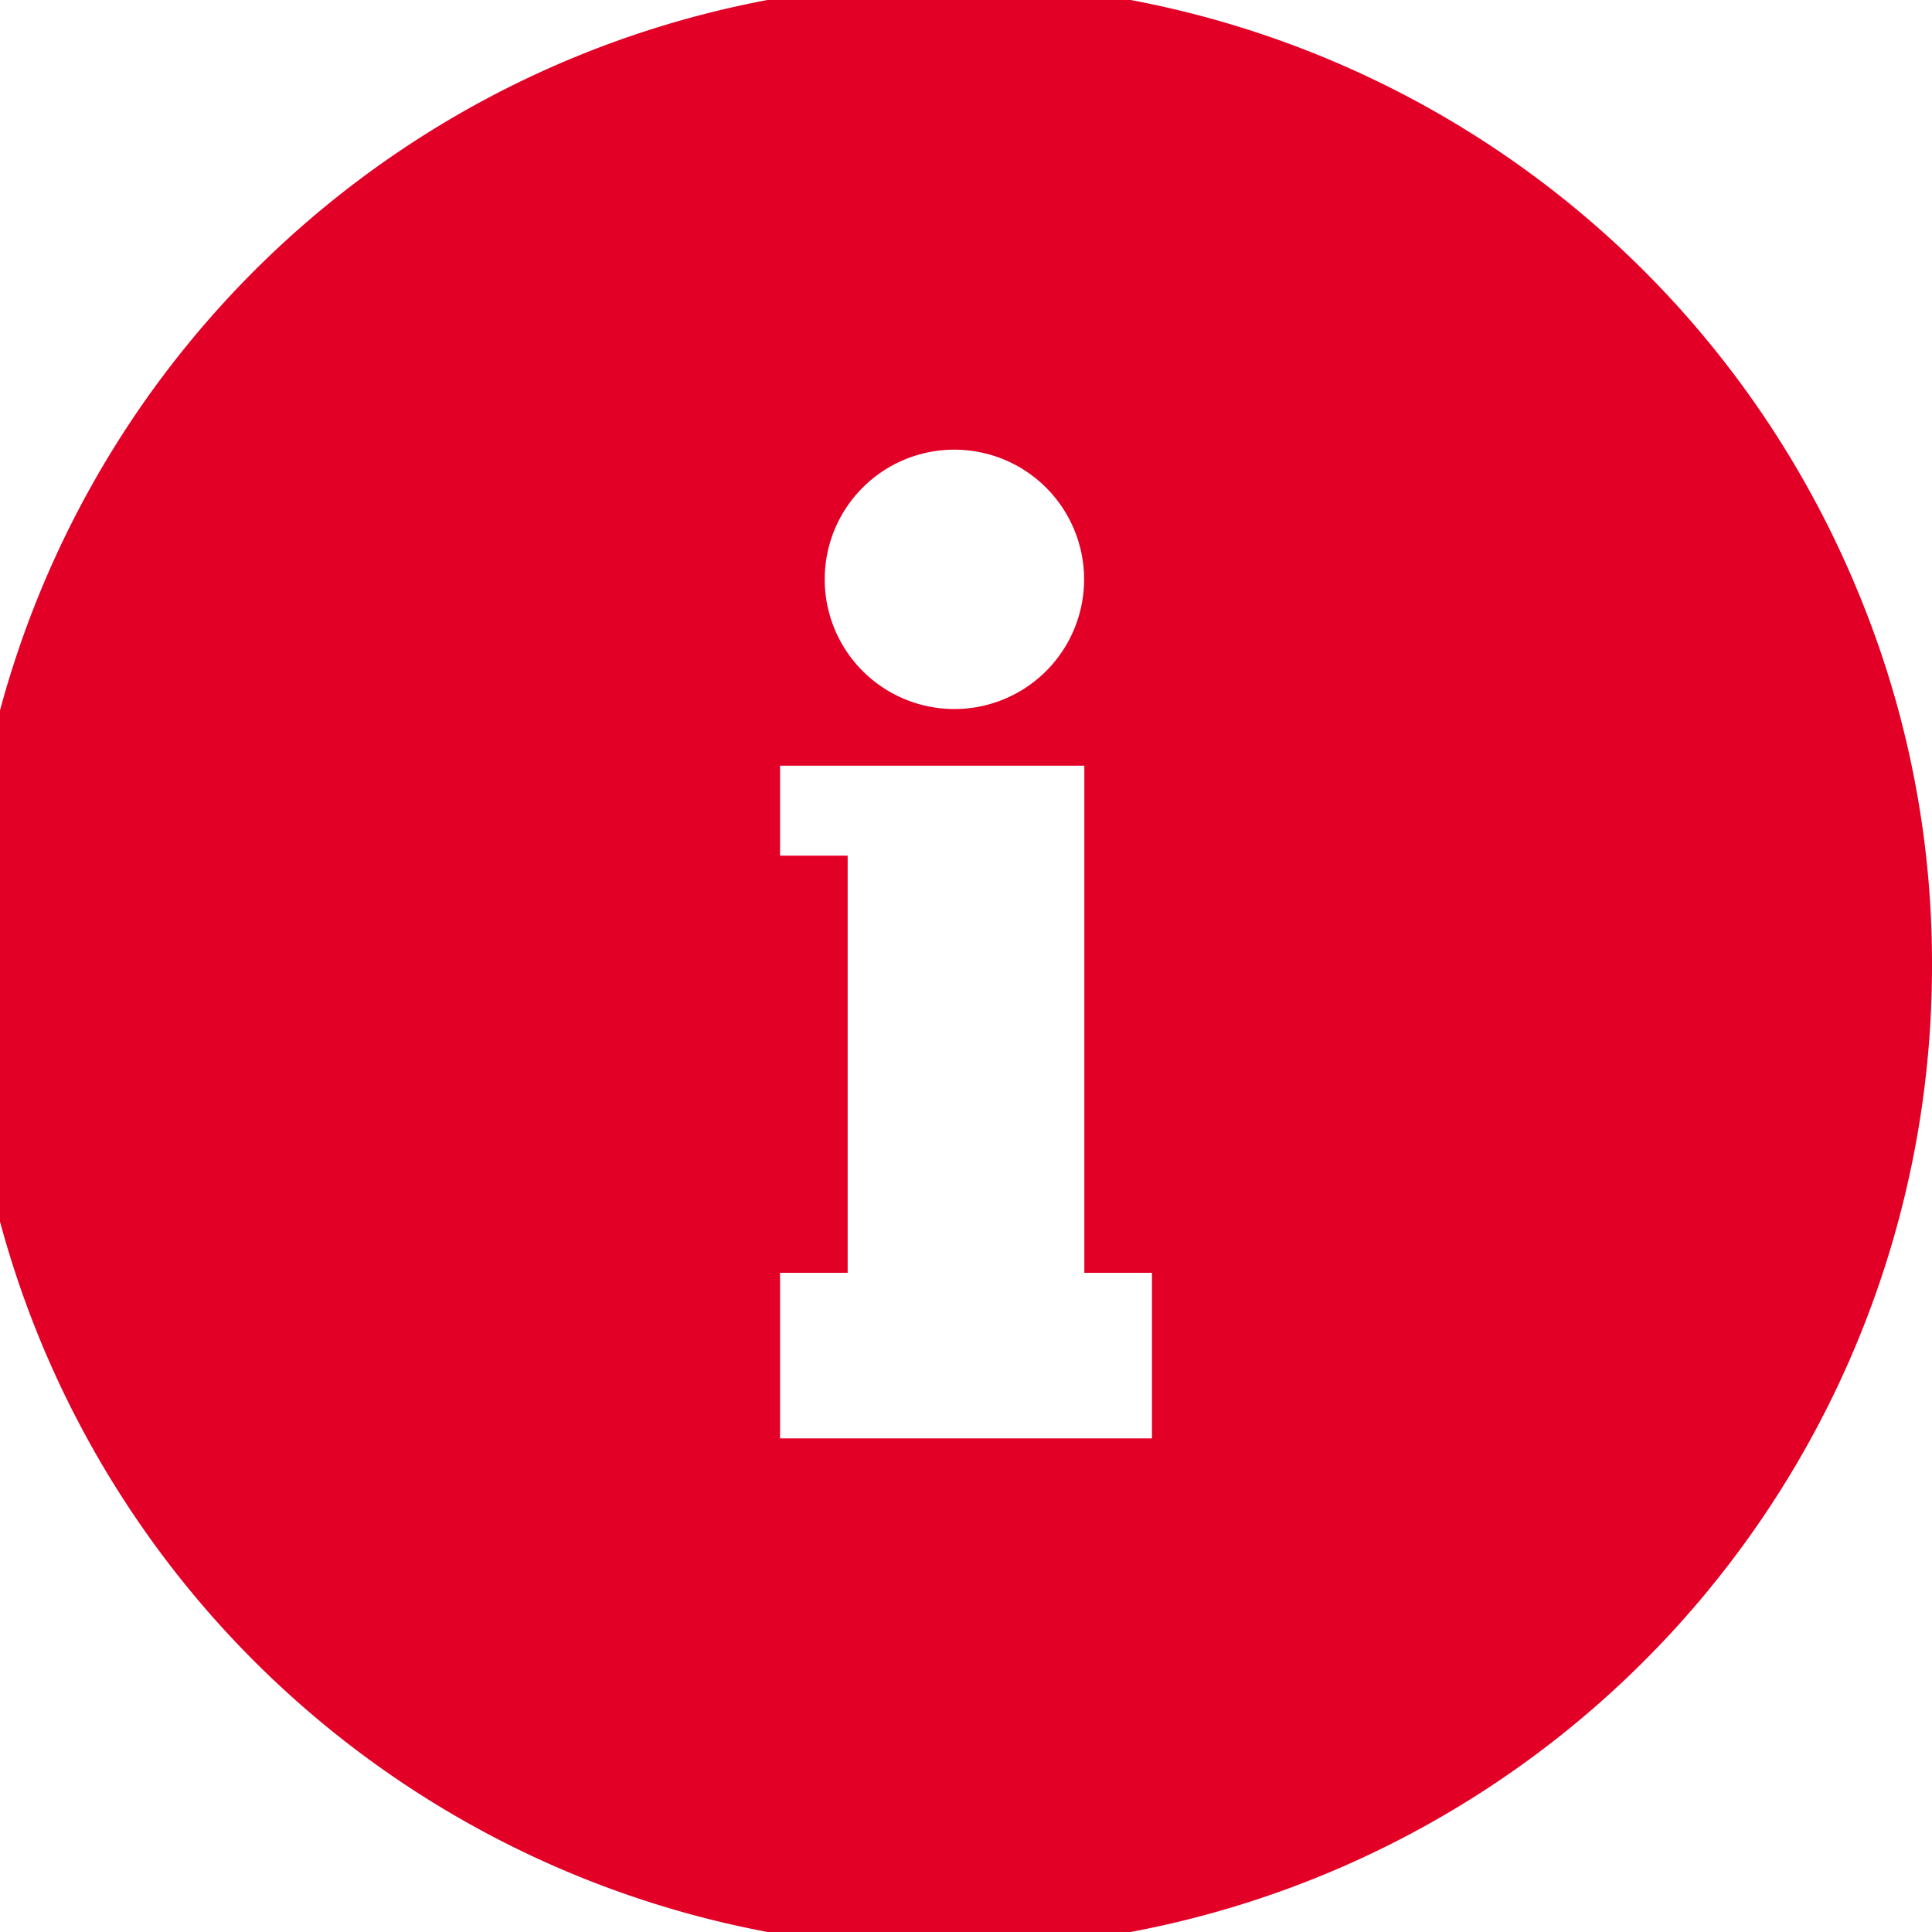 <svg xmlns="http://www.w3.org/2000/svg" width="16" height="16" viewBox="0 0 16 16">
  <defs>
    <style>
        .cls-1 {
            fill-rule: evenodd;
            fill: #e20026;
        }
    </style>
  </defs>
  <path id="Form_809_Kopie_2" data-name="Form 809 Kopie 2" class="cls-1" d="M1567.38,878.884A8.14,8.14,0,1,0,1568,882,8.011,8.011,0,0,0,1567.38,878.884Zm-7.47-1.16a1.074,1.074,0,1,1-1.08,1.074A1.073,1.073,0,0,1,1559.91,877.724Zm1.63,8.188h-3.08v-1.371h0.56v-3.455h-0.56v-0.745h2.52v4.2h0.56v1.371Z" transform="translate(-1552 -874)"/>
</svg>
